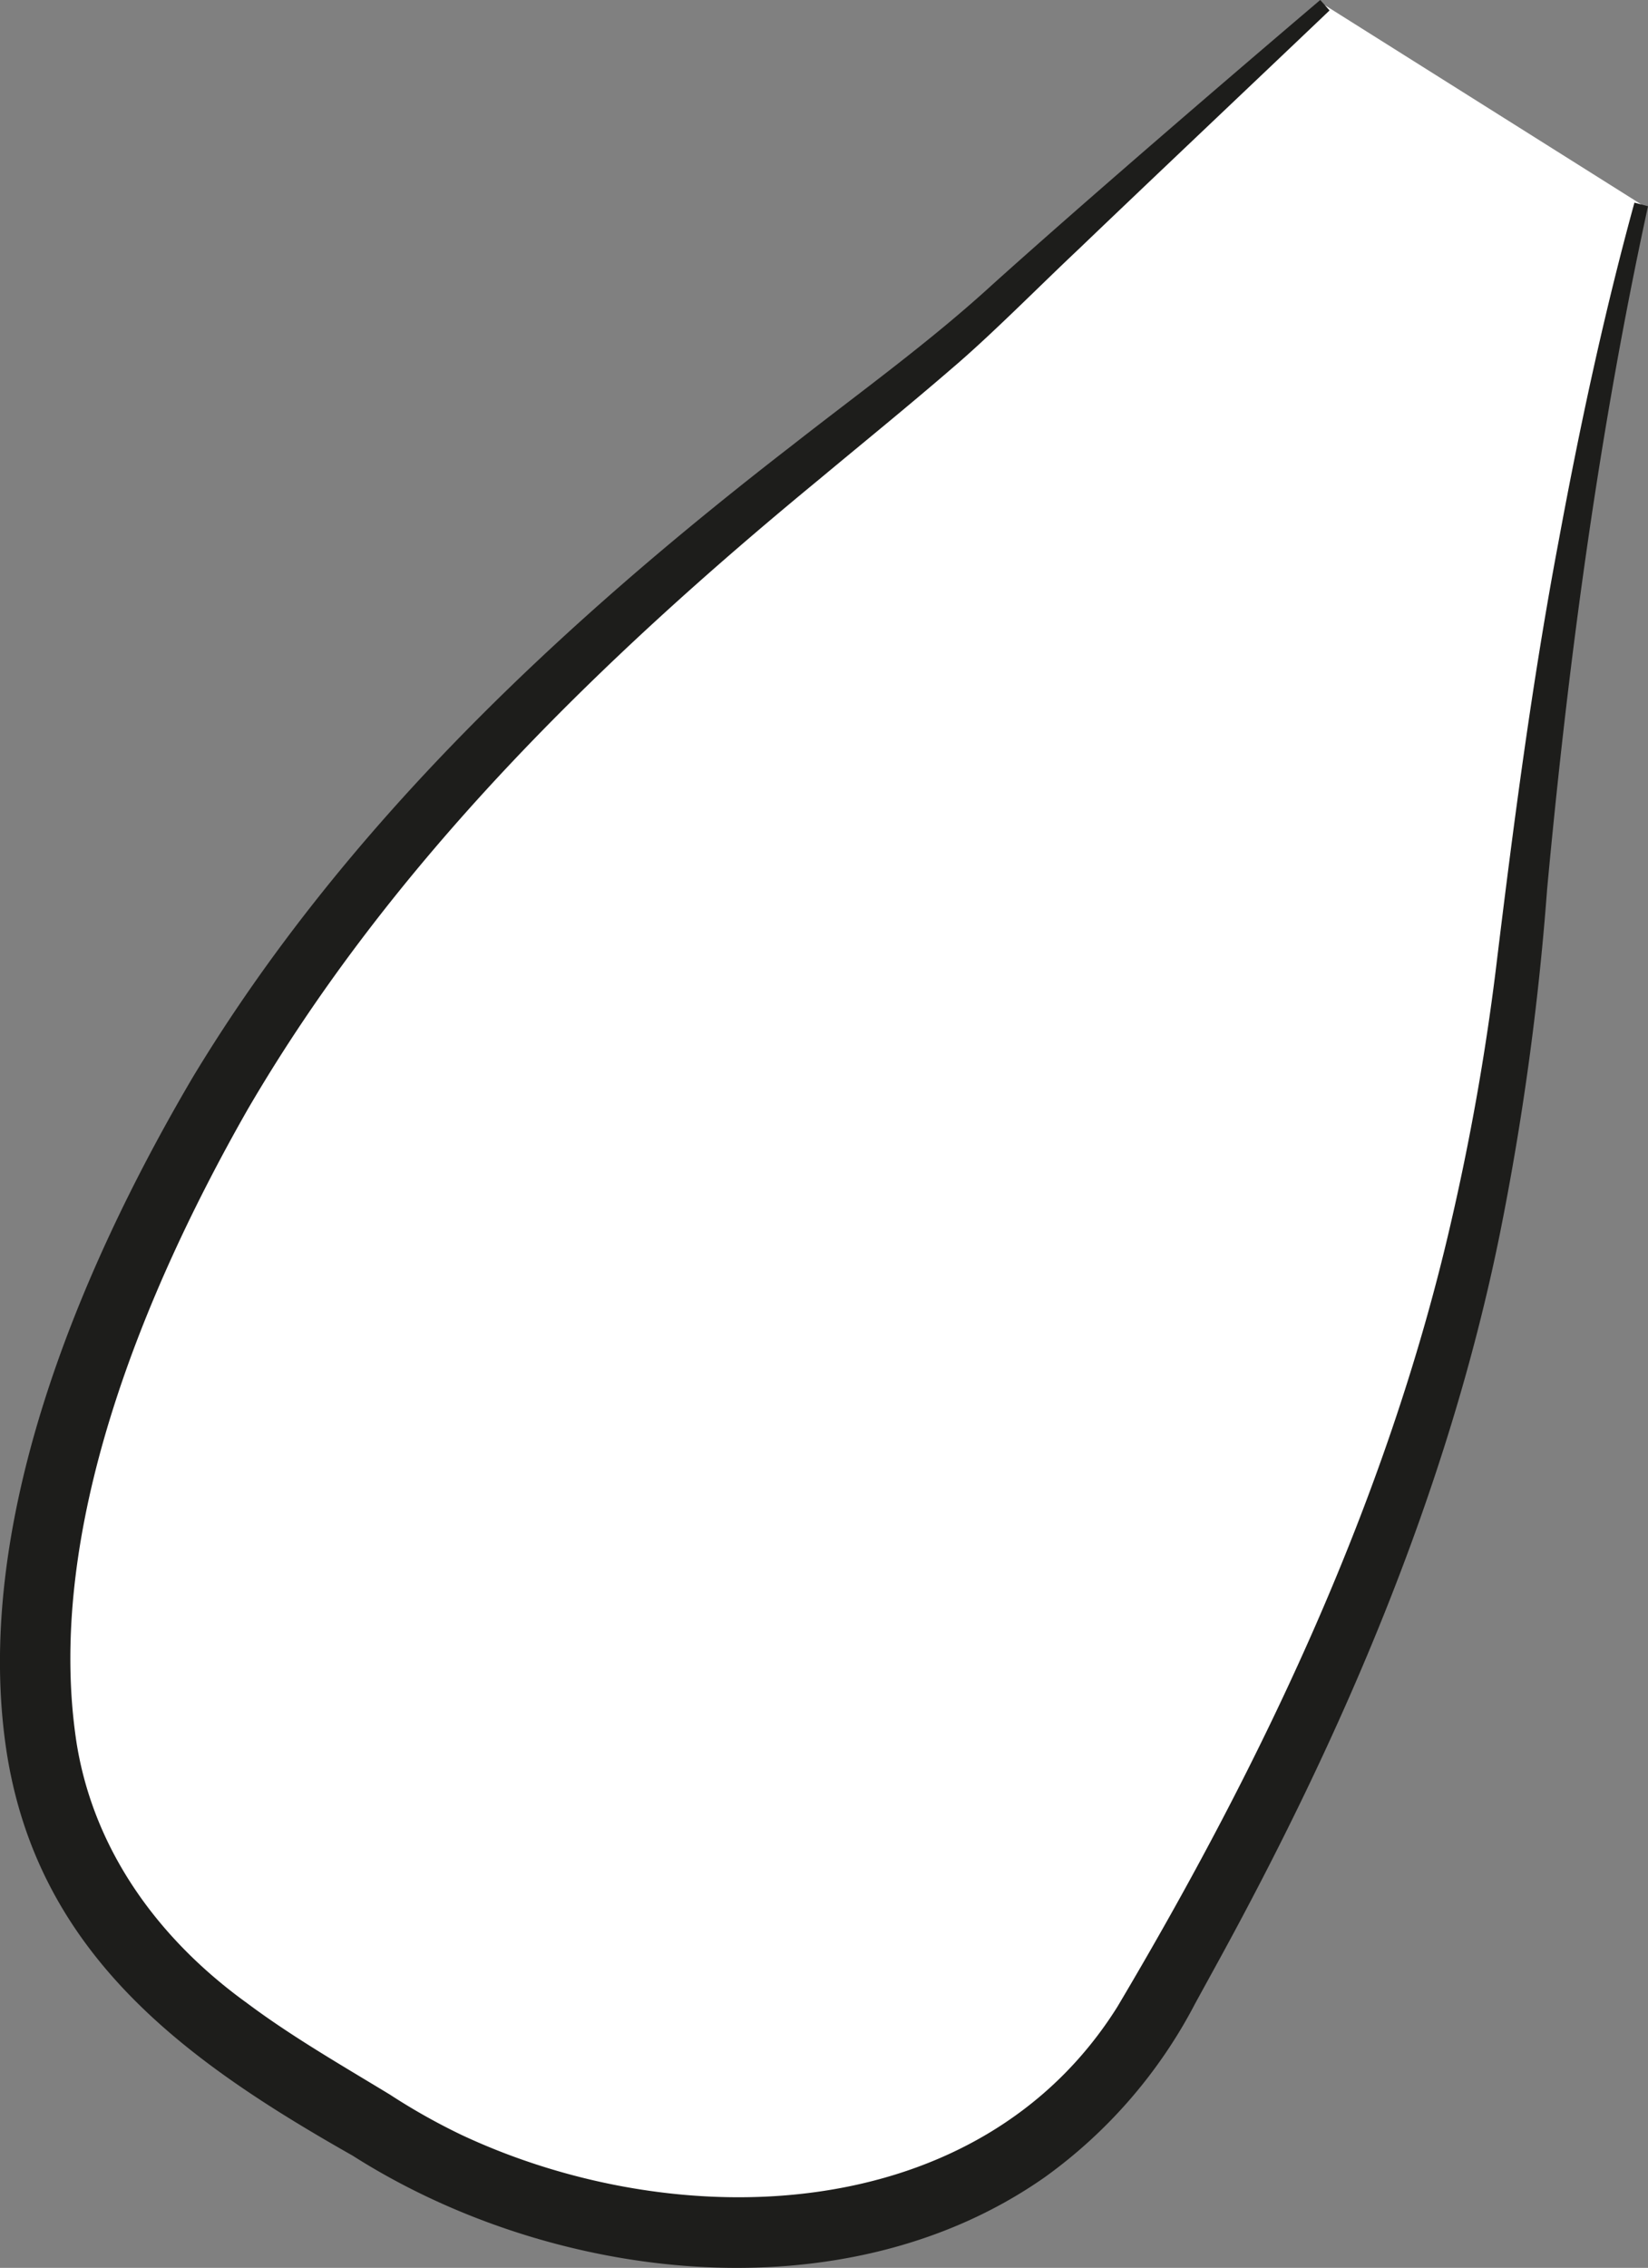 <svg xmlns="http://www.w3.org/2000/svg" width="194.82" height="267.903" viewBox="0 0 194.82 267.903">
  <rect x="0" y="0" width="194.82" height="267.903" fill="#808080" stroke="none"/>
  <g id="Сгруппировать_371" data-name="Сгруппировать 371" transform="translate(-111.235 -359.297)">
    <path id="Контур_1089" data-name="Контур 1089" d="M298.16,361.3s-8.977,34.136-14.082,85.876S263.537,533.865,241.5,573s-70.776,29.465-91.262,16.555-58.424-28.181-34.159-93.887S200.826,392.72,220.531,374.4s40.238-36.625,40.238-36.625" transform="translate(7.095 22.142)" fill="#fff"/>
    <path id="Контур_1090" data-name="Контур 1090" d="M299.212,361.553c-5.774,26.558-9.415,53.606-11.924,80.654a331.542,331.542,0,0,1-5.6,40.8c-6.186,30.421-18.64,59.269-33.536,86.352l-2.472,4.506a58.562,58.562,0,0,1-17.715,20.475c-23.743,16.69-58.367,12.471-81.892-2.506-19.419-11-36.957-23.458-40.839-47.31-4.3-26.954,8.524-57.3,21.974-80.121,17.91-29.643,43.658-53.612,70.809-74.587,8.077-6.328,16.253-12.185,23.8-19.1,10.967-9.846,27.386-23.957,38.649-33.525l1.1,1.235c-7.419,7.071-22.251,21.095-29.634,28.176-4.55,4.272-10.29,10.1-14.971,14.078-5.211,4.5-10.5,8.78-15.729,13.138-26,21.386-50.521,45.225-67.563,74.436-12.291,21.561-24.059,49.883-20.221,74.851,2.045,12.73,9.738,23.211,20.138,30.706,5.2,3.894,10.953,7.212,16.877,10.8a74.637,74.637,0,0,0,8.5,4.783c25.677,12.016,61.181,10.865,77.509-15.12,17.183-28.915,31.837-59.655,39.422-92.547a291.2,291.2,0,0,0,5.315-29.9c2.042-16.842,4.284-34.031,7.432-50.678,2.481-13.447,5.343-26.806,8.966-40.015Z" transform="translate(6.843 22.104)" fill="#1d1d1b"/>
  </g>
</svg>
